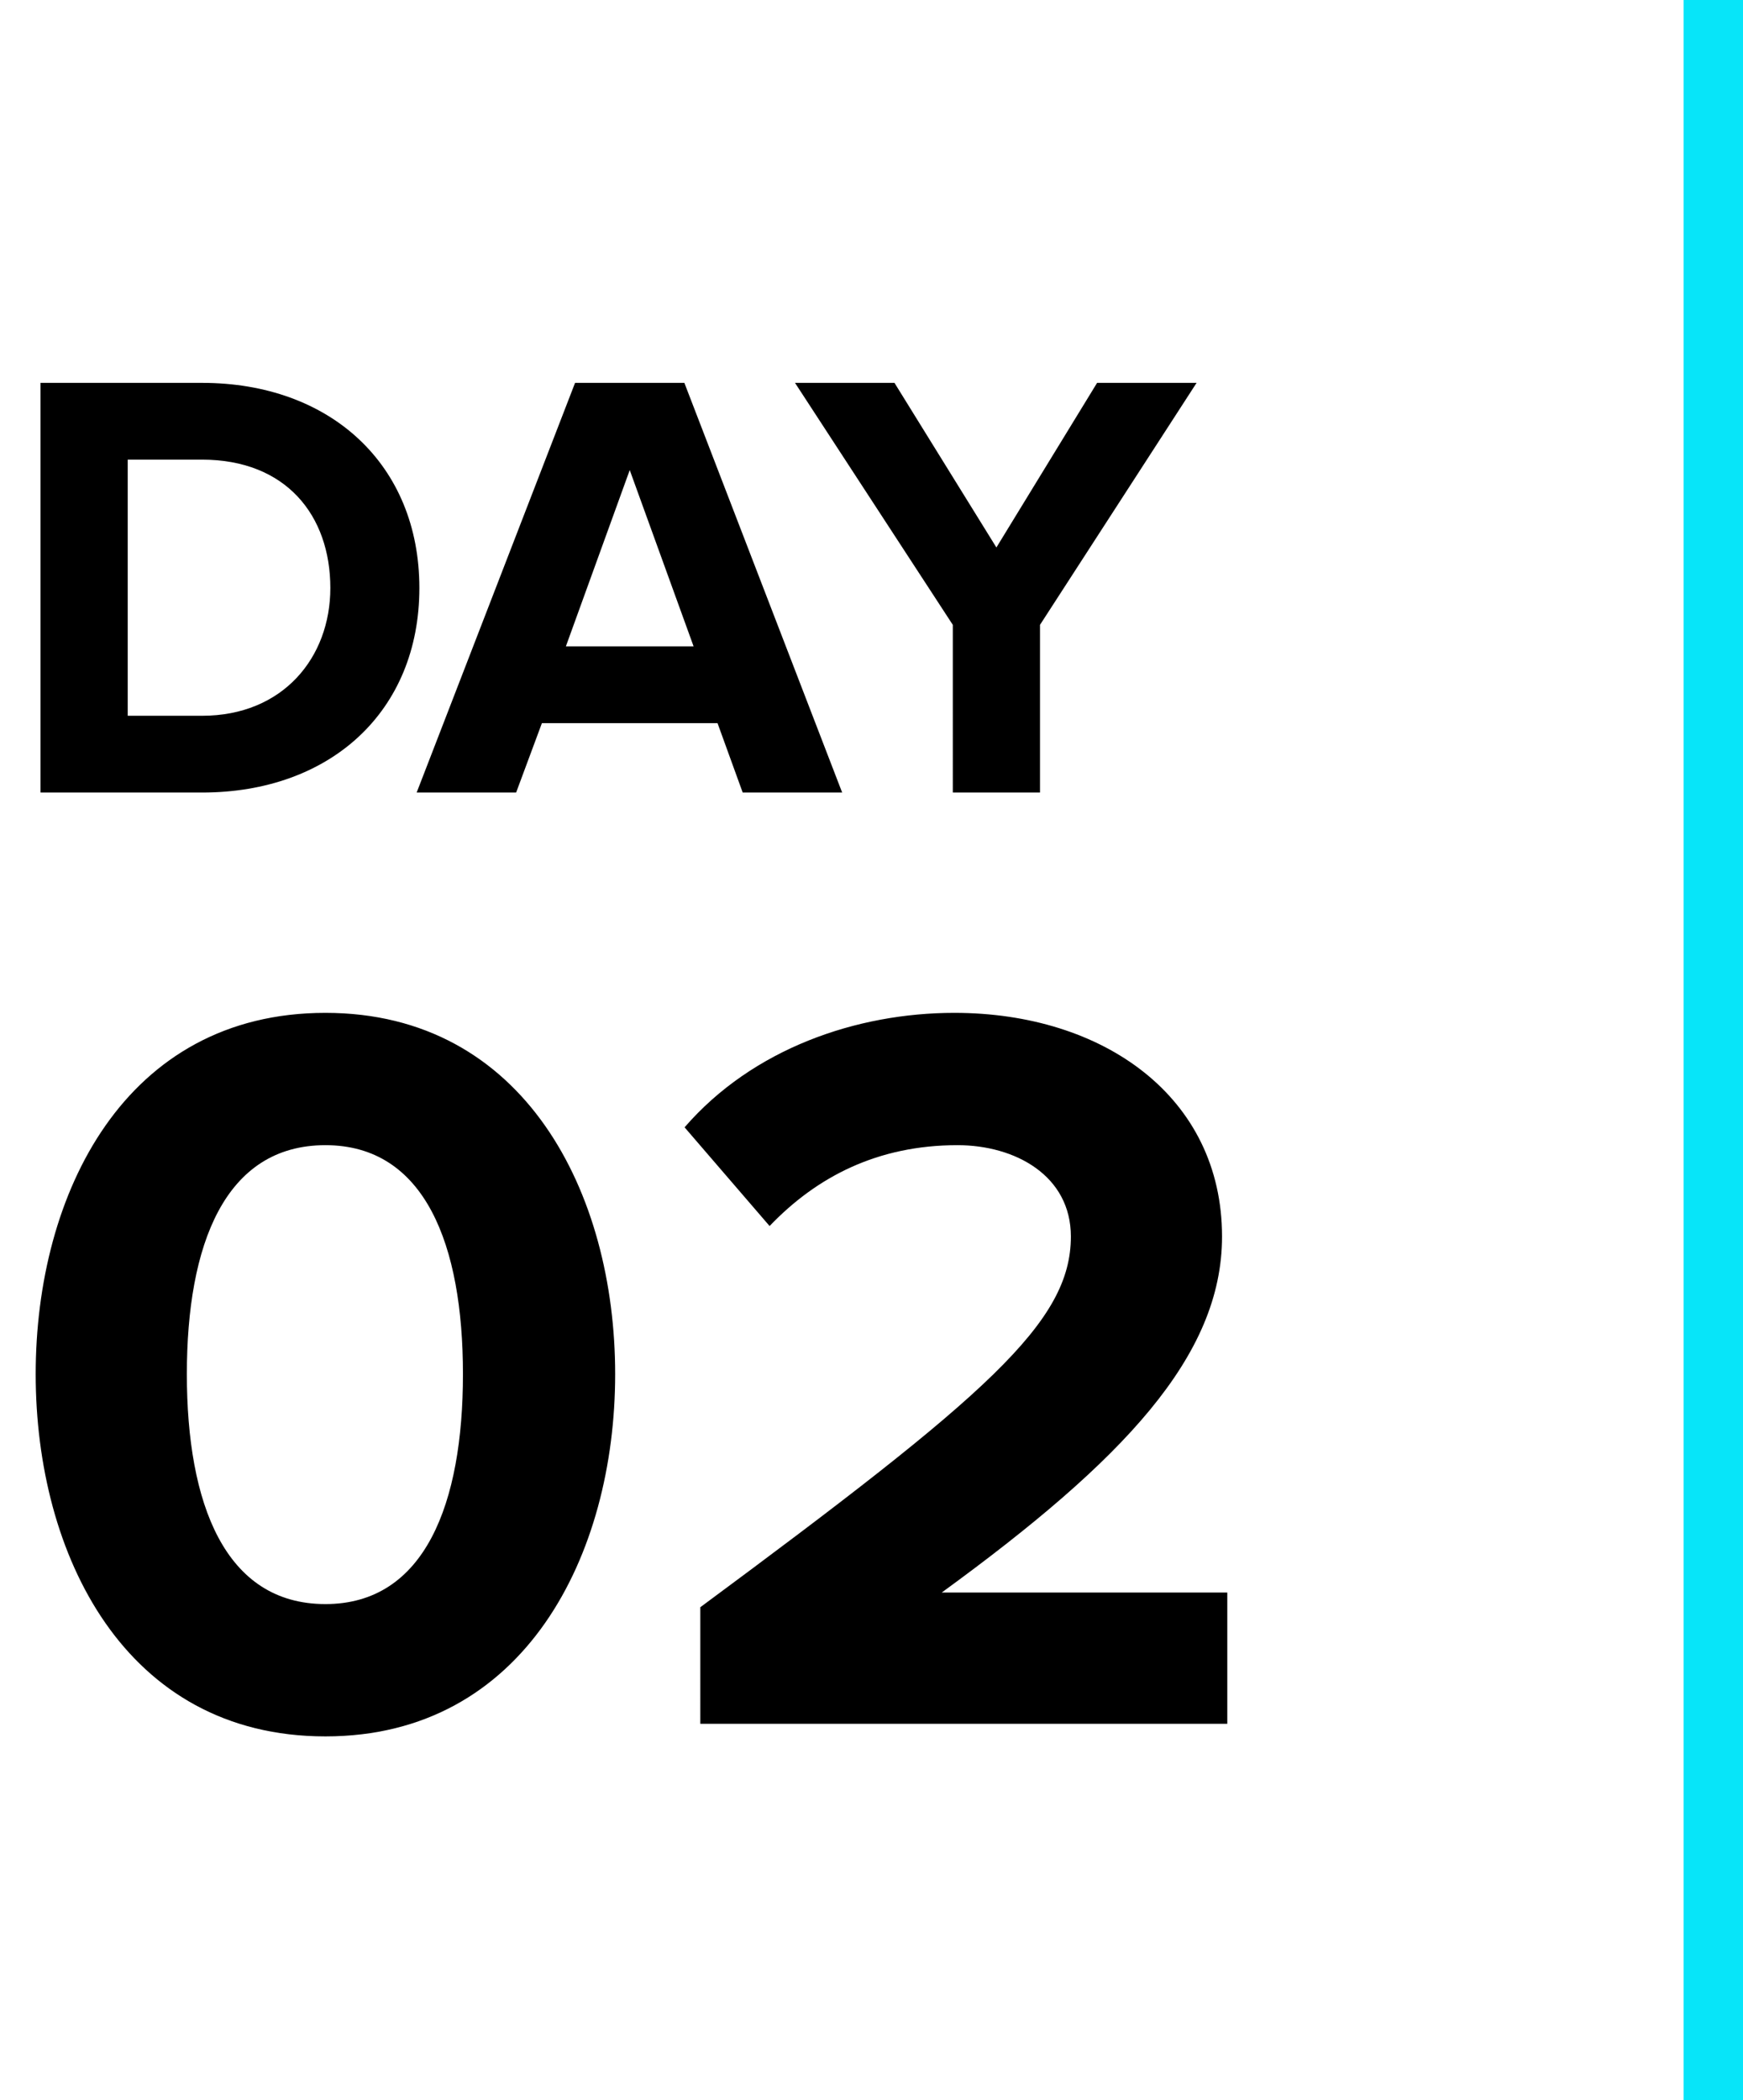 <svg width="88" height="106" fill="none" xmlns="http://www.w3.org/2000/svg"><path d="M10.199 40c6.479 0 10.974-4.092 10.974-10.323 0-6.231-4.495-10.354-10.974-10.354H2.046V40h8.153Zm0-3.875H6.448V23.198h3.751c4.247 0 6.479 2.821 6.479 6.479 0 3.503-2.387 6.448-6.479 6.448ZM42.519 40l-7.967-20.677h-5.518L21.036 40h5.022l1.302-3.503h8.866L37.497 40h5.022Zm-7.502-7.378H28.57l3.224-8.897 3.224 8.897ZM52.507 40v-8.463l7.906-12.214H55.39l-5.084 8.308-5.146-8.308h-5.022l7.967 12.214V40h4.402ZM16.43 87.636c10.07 0 14.628-9.169 14.628-18.285S26.5 51.119 16.43 51.119c-10.123 0-14.628 9.116-14.628 18.232S6.307 87.636 16.43 87.636Zm0-6.678c-5.088 0-6.996-5.088-6.996-11.607 0-6.519 1.908-11.554 6.996-11.554 5.035 0 6.943 5.035 6.943 11.554s-1.908 11.607-6.943 11.607ZM61.963 87v-6.625H47.547c9.17-6.678 14.151-11.925 14.151-17.967 0-7.049-5.989-11.289-13.515-11.289-4.929 0-10.176 1.802-13.62 5.777l4.292 4.982c2.385-2.491 5.46-4.081 9.487-4.081 2.915 0 5.724 1.537 5.724 4.611 0 4.346-4.24 8.003-18.709 18.709V87h26.606Z" fill="#000"/><path stroke="#07E5F9" stroke-width="3" d="M86.5 0v106"/></svg>